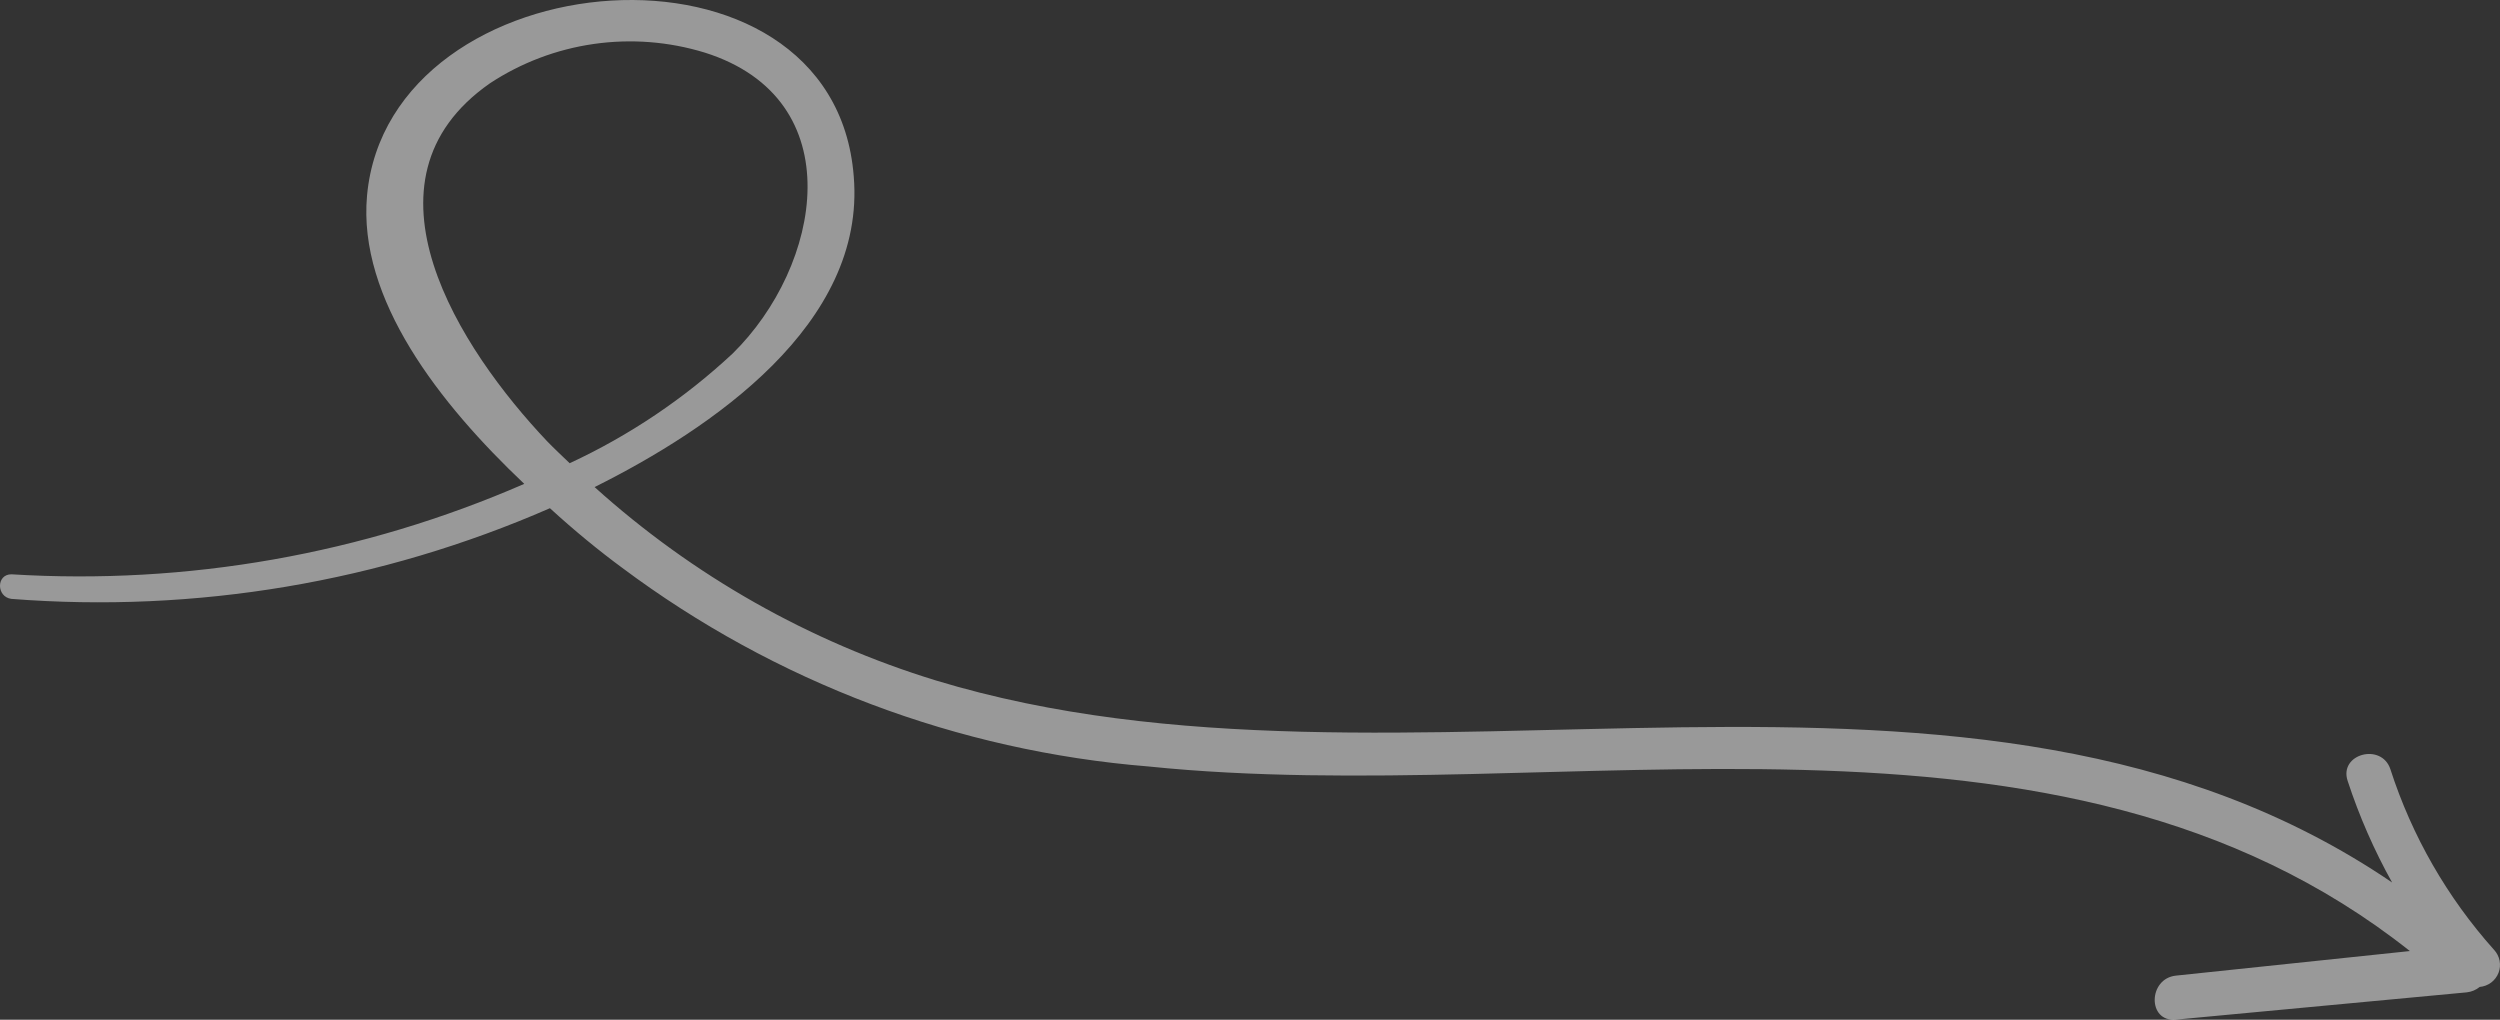 <svg width="152" height="62" viewBox="0 0 152 62" fill="none" xmlns="http://www.w3.org/2000/svg">
<rect x="0" y="0" width="152" height="62" fill="#333333" stroke="none"/>
<path d="M151.638 57.749C148.791 54.566 146.644 50.825 145.335 46.767C144.795 45.138 142.184 45.84 142.739 47.484C143.44 49.622 144.345 51.688 145.44 53.655C119.795 36.218 85.416 50.024 56.905 41.373C49.206 39.013 42.121 34.999 36.151 29.614C43.219 26.087 52.658 19.722 51.908 10.727C50.707 -4.842 23.636 -2.601 22.316 11.893C21.746 18.183 26.728 24.548 31.875 29.419C22.067 33.692 11.377 35.577 0.692 34.918C-0.238 34.918 -0.223 36.293 0.692 36.412C11.896 37.288 23.144 35.395 33.435 30.899C34.936 32.273 36.437 33.498 37.817 34.514C47.13 41.475 58.233 45.666 69.84 46.602C95.095 49.202 125.062 40.82 146.521 57.824L132.295 59.318C130.599 59.497 130.554 62.157 132.295 61.993L149.987 60.334C150.273 60.301 150.544 60.187 150.767 60.005C151.019 59.983 151.26 59.891 151.462 59.74C151.664 59.588 151.819 59.383 151.91 59.148C152.001 58.913 152.023 58.657 151.975 58.41C151.927 58.162 151.81 57.934 151.638 57.749ZM29.789 5.064C31.691 3.812 33.849 2.995 36.106 2.672C38.363 2.349 40.664 2.528 42.844 3.196C51.848 6.035 49.957 16.181 44.54 21.5C41.612 24.228 38.27 26.477 34.636 28.164C34.186 27.731 33.72 27.298 33.27 26.834C27.988 21.261 21.28 10.996 29.789 5.064Z" fill="white" fill-opacity="0.5"/>
</svg>
